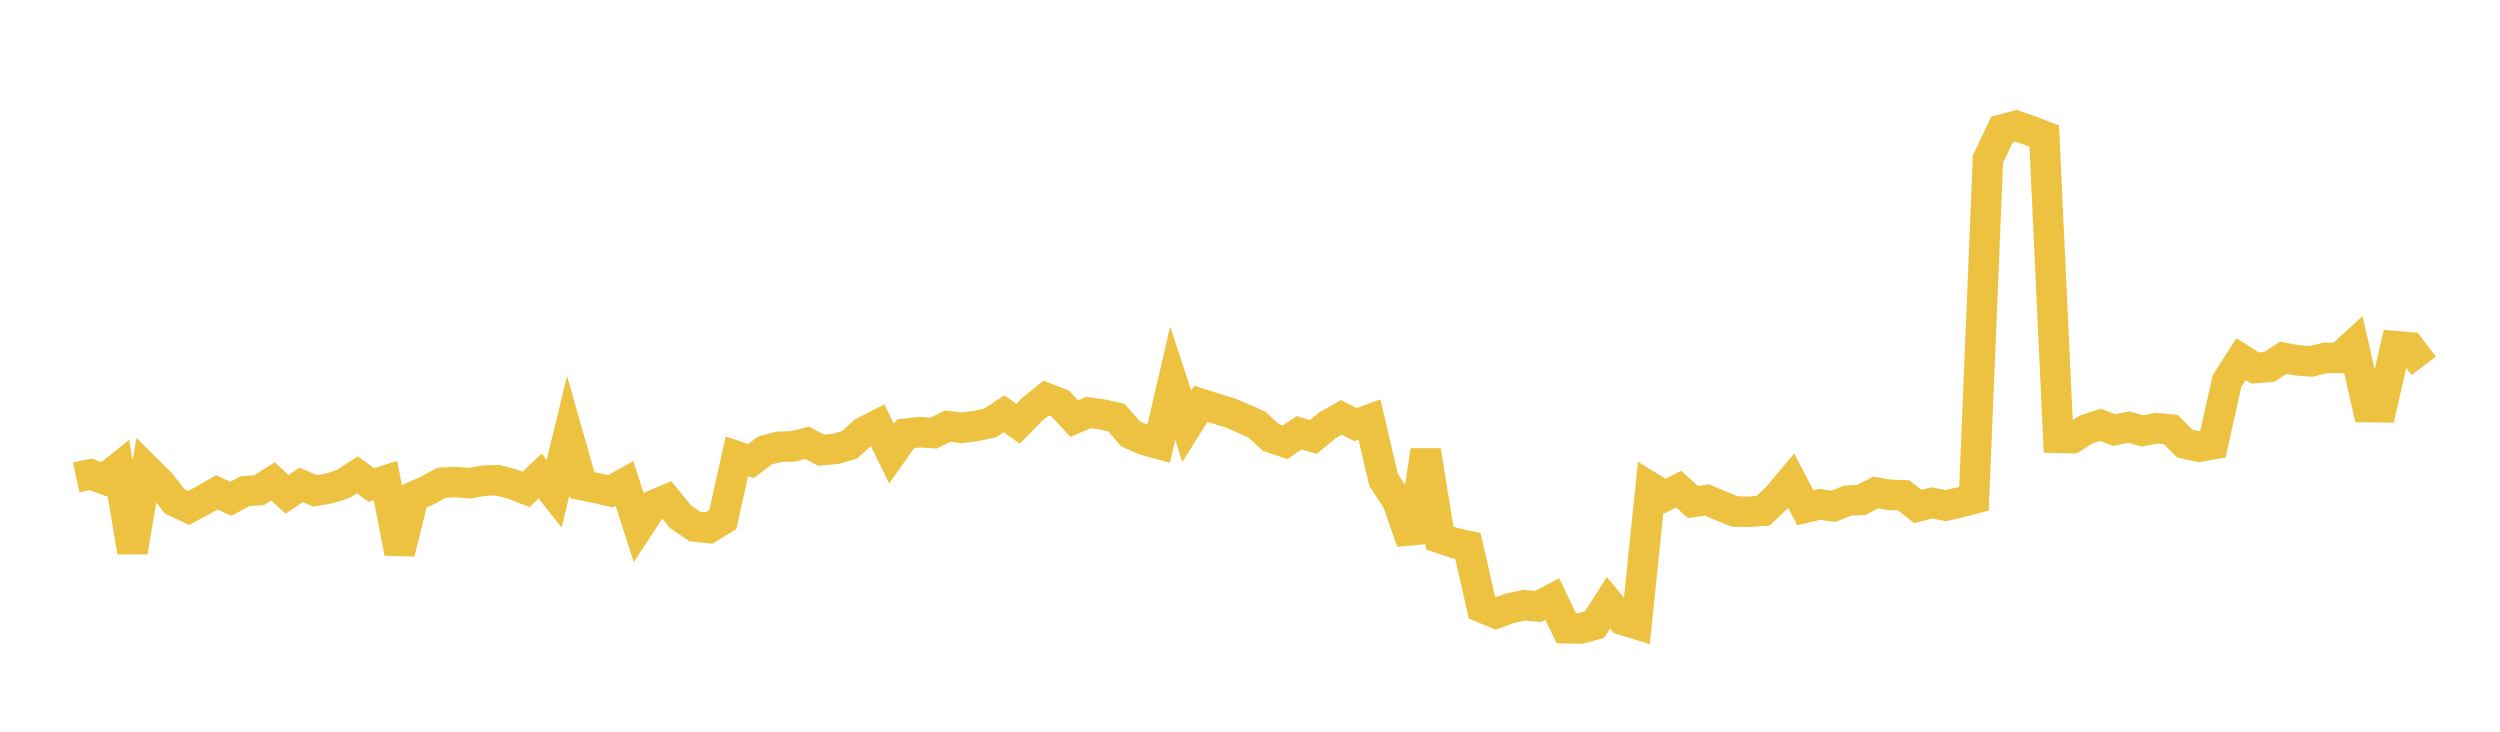 <svg width="164" height="48" xmlns="http://www.w3.org/2000/svg" xmlns:xlink="http://www.w3.org/1999/xlink"><path fill="none" stroke="rgb(237,194,64)" stroke-width="2" d="M5,31.316L5.922,31.117L6.844,31.442L7.766,30.701L8.689,36.204L9.611,30.789L10.533,31.704L11.455,32.885L12.377,33.316L13.299,32.829L14.222,32.296L15.144,32.721L16.066,32.224L16.988,32.159L17.91,31.578L18.832,32.428L19.754,31.807L20.677,32.201L21.599,32.041L22.521,31.743L23.443,31.148L24.365,31.817L25.287,31.525L26.21,36.267L27.132,32.58L28.054,32.163L28.976,31.663L29.898,31.624L30.82,31.697L31.743,31.528L32.665,31.506L33.587,31.748L34.509,32.102L35.431,31.228L36.353,32.383L37.275,28.587L38.198,31.828L39.12,32.017L40.042,32.227L40.964,31.711L41.886,34.577L42.808,33.167L43.731,32.78L44.653,33.91L45.575,34.536L46.497,34.64L47.419,34.078L48.341,29.934L49.263,30.246L50.186,29.544L51.108,29.31L52.03,29.278L52.952,29.05L53.874,29.532L54.796,29.448L55.719,29.19L56.641,28.35L57.563,27.879L58.485,29.762L59.407,28.456L60.329,28.351L61.251,28.412L62.174,27.955L63.096,28.07L64.018,27.948L64.94,27.749L65.862,27.141L66.784,27.797L67.707,26.857L68.629,26.113L69.551,26.468L70.473,27.464L71.395,27.064L72.317,27.188L73.24,27.398L74.162,28.461L75.084,28.863L76.006,29.115L76.928,25.138L77.85,27.963L78.772,26.49L79.695,26.787L80.617,27.058L81.539,27.44L82.461,27.86L83.383,28.707L84.305,29.013L85.228,28.387L86.15,28.668L87.072,27.909L87.994,27.382L88.916,27.85L89.838,27.519L90.76,31.479L91.683,32.887L92.605,35.542L93.527,29.554L94.449,35.297L95.371,35.61L96.293,35.81L97.216,39.852L98.138,40.235L99.06,39.9L99.982,39.706L100.904,39.784L101.826,39.298L102.749,41.211L103.671,41.228L104.593,40.982L105.515,39.546L106.437,40.663L107.359,40.944L108.281,31.976L109.204,32.548L110.126,32.085L111.048,32.93L111.97,32.801L112.892,33.186L113.814,33.558L114.737,33.573L115.659,33.507L116.581,32.635L117.503,31.538L118.425,33.305L119.347,33.087L120.269,33.217L121.192,32.844L122.114,32.794L123.036,32.311L123.958,32.464L124.88,32.493L125.802,33.226L126.725,32.989L127.647,33.17L128.569,32.957L129.491,32.712L130.413,10.43L131.335,8.496L132.257,8.255L133.18,8.573L134.102,8.929L135.024,28.723L135.946,28.741L136.868,28.17L137.79,27.869L138.713,28.216L139.635,28.014L140.557,28.266L141.479,28.088L142.401,28.174L143.323,29.099L144.246,29.304L145.168,29.141L146.09,24.998L147.012,23.563L147.934,24.141L148.856,24.071L149.778,23.47L150.701,23.644L151.623,23.705L152.545,23.471L153.467,23.479L154.389,22.637L155.311,26.706L156.234,26.718L157.156,22.711L158.078,22.788L159,23.997"></path></svg>